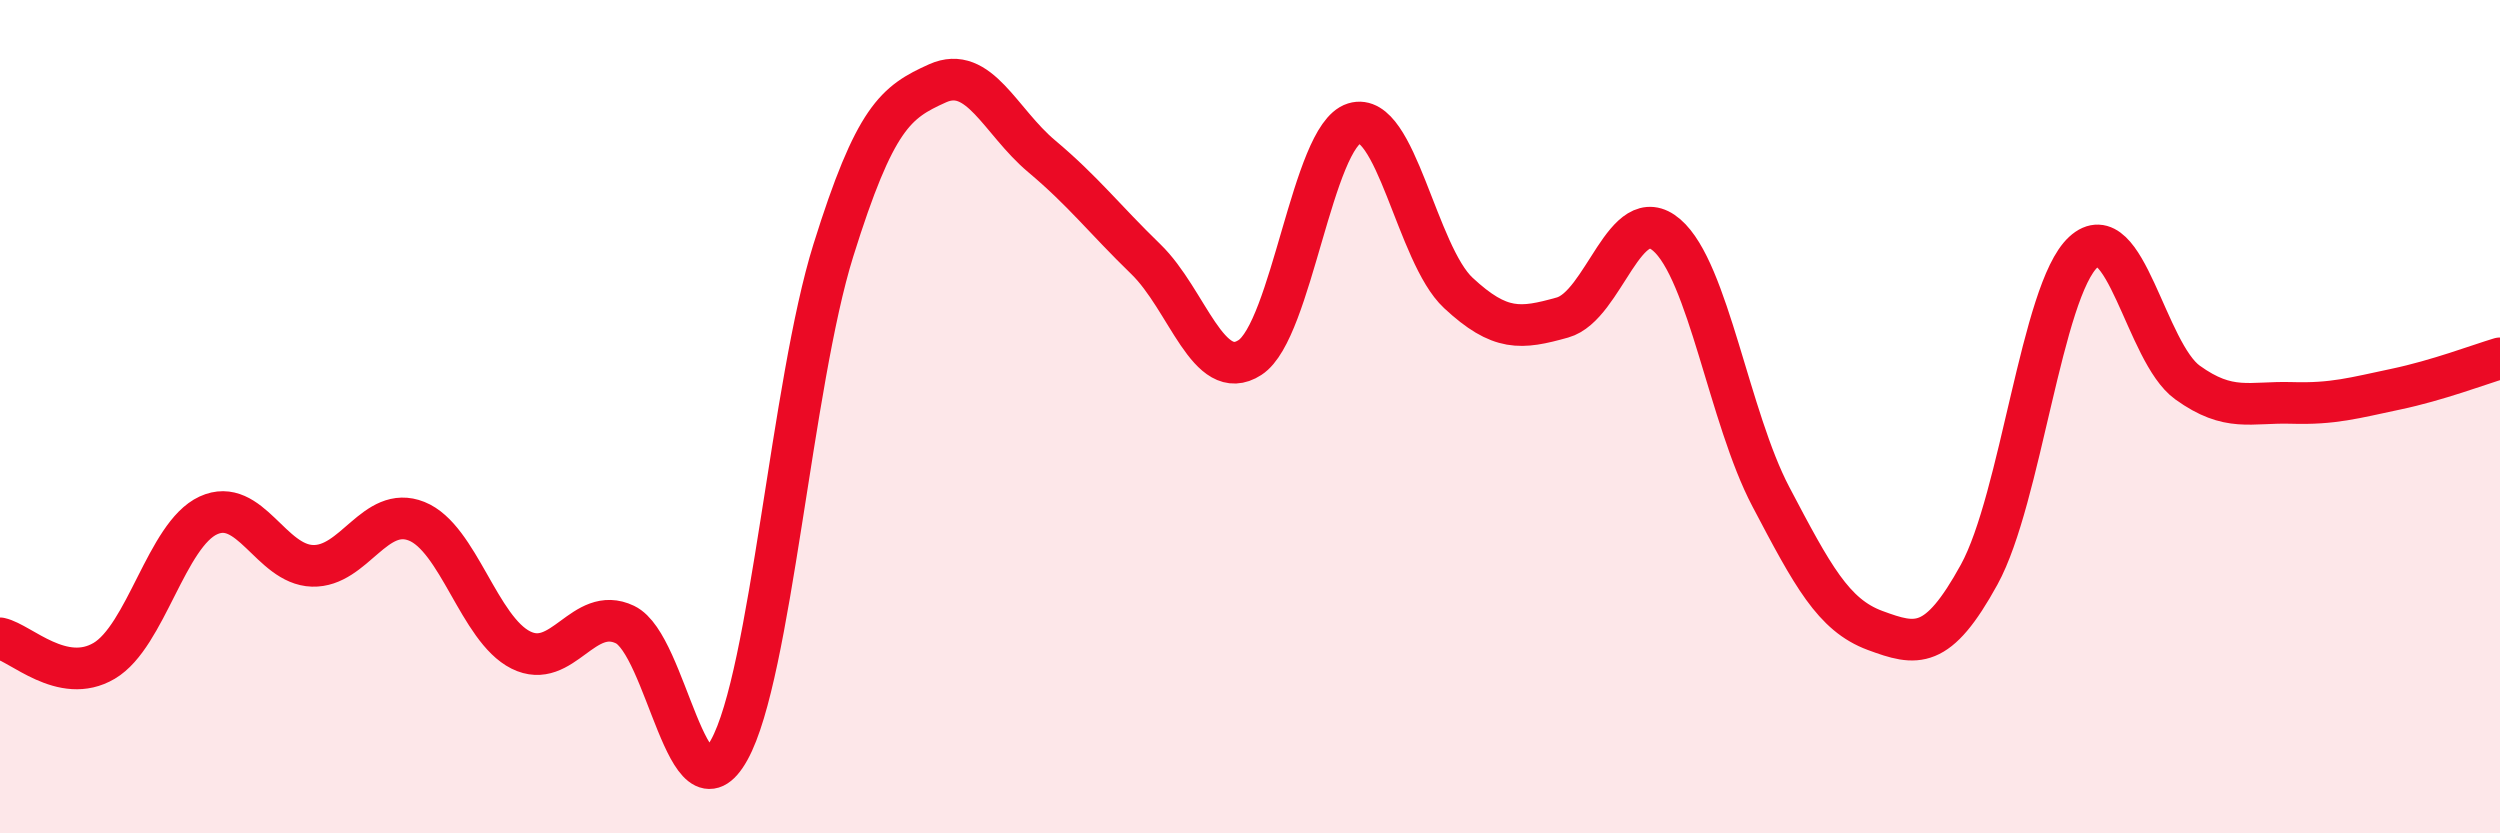 
    <svg width="60" height="20" viewBox="0 0 60 20" xmlns="http://www.w3.org/2000/svg">
      <path
        d="M 0,15.32 C 0.5,15.43 1.5,16.45 2.5,15.86 C 3.5,15.27 4,12.83 5,12.37 C 6,11.91 6.5,13.55 7.5,13.58 C 8.5,13.61 9,12.11 10,12.51 C 11,12.91 11.5,15.1 12.5,15.6 C 13.5,16.1 14,14.51 15,14.99 C 16,15.47 16.5,19.8 17.5,18 C 18.5,16.2 19,9.21 20,6.01 C 21,2.81 21.5,2.45 22.5,2 C 23.5,1.55 24,2.91 25,3.75 C 26,4.59 26.5,5.25 27.5,6.22 C 28.5,7.19 29,9.23 30,8.58 C 31,7.93 31.5,3.27 32.5,2.96 C 33.5,2.65 34,6.1 35,7.03 C 36,7.96 36.5,7.9 37.5,7.62 C 38.5,7.34 39,4.78 40,5.64 C 41,6.5 41.5,10.02 42.5,11.92 C 43.5,13.82 44,14.76 45,15.13 C 46,15.5 46.5,15.61 47.5,13.79 C 48.5,11.97 49,6.97 50,6.05 C 51,5.13 51.5,8.46 52.5,9.18 C 53.5,9.9 54,9.64 55,9.67 C 56,9.7 56.5,9.55 57.5,9.34 C 58.5,9.13 59.5,8.75 60,8.6L60 20L0 20Z"
        fill="#EB0A25"
        opacity="0.1"
        stroke-linecap="round"
        stroke-linejoin="round"
      />
      <path
        d="M 0,15.32 C 0.5,15.43 1.5,16.45 2.5,15.86 C 3.5,15.27 4,12.83 5,12.37 C 6,11.91 6.5,13.55 7.5,13.58 C 8.5,13.61 9,12.11 10,12.51 C 11,12.91 11.5,15.1 12.5,15.6 C 13.5,16.1 14,14.51 15,14.99 C 16,15.47 16.5,19.8 17.5,18 C 18.5,16.2 19,9.21 20,6.01 C 21,2.81 21.5,2.45 22.5,2 C 23.5,1.55 24,2.91 25,3.75 C 26,4.59 26.5,5.25 27.5,6.22 C 28.5,7.19 29,9.23 30,8.58 C 31,7.93 31.5,3.27 32.5,2.96 C 33.5,2.65 34,6.1 35,7.03 C 36,7.96 36.5,7.9 37.5,7.62 C 38.5,7.34 39,4.78 40,5.64 C 41,6.5 41.5,10.02 42.5,11.92 C 43.5,13.82 44,14.76 45,15.13 C 46,15.5 46.5,15.61 47.5,13.79 C 48.5,11.97 49,6.97 50,6.05 C 51,5.13 51.5,8.46 52.5,9.18 C 53.5,9.9 54,9.64 55,9.67 C 56,9.7 56.5,9.55 57.5,9.34 C 58.5,9.13 59.5,8.75 60,8.6"
        stroke="#EB0A25"
        stroke-width="1"
        fill="none"
        stroke-linecap="round"
        stroke-linejoin="round"
      />
    </svg>
  
